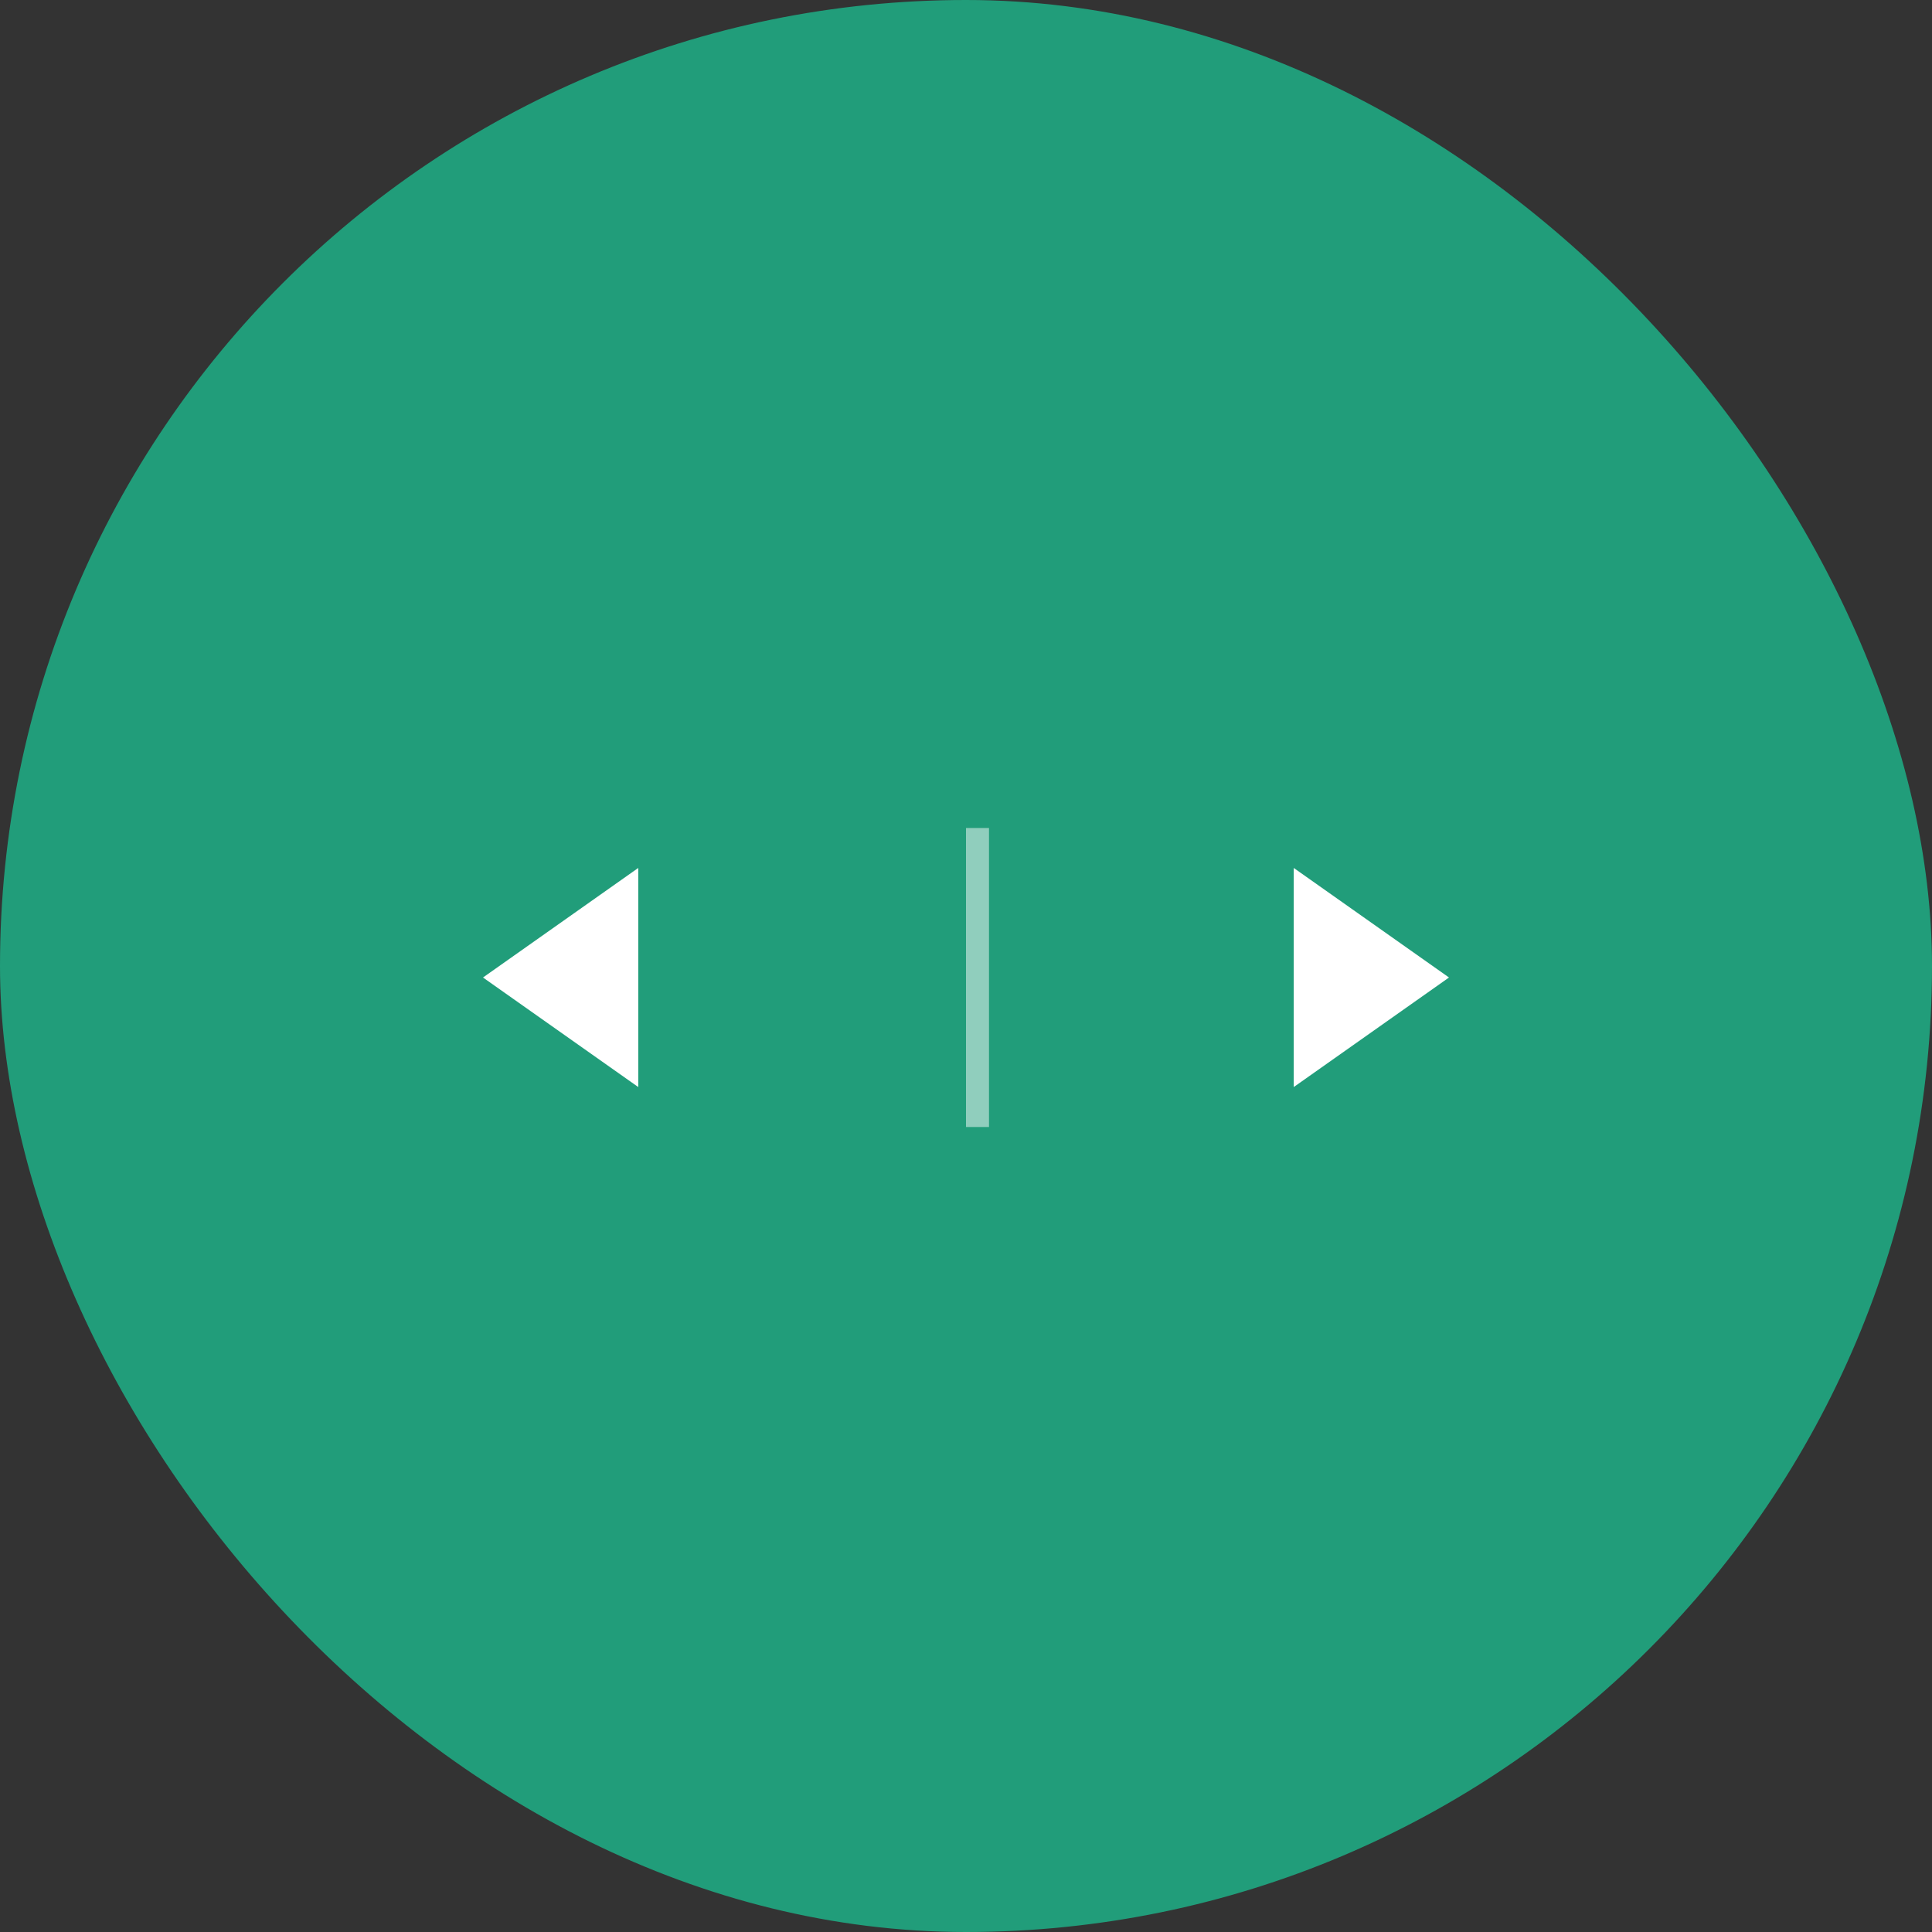 <?xml version="1.0" encoding="UTF-8"?> <svg xmlns="http://www.w3.org/2000/svg" width="84" height="84" viewBox="0 0 84 84" fill="none"><rect x="0" y="0" width="84" height="84" fill="#333333" stroke="none"/> <rect width="84" height="84" rx="42" fill="#219D7A"></rect> <path d="M63 42.5L56.25 47.263L56.25 37.737L63 42.5Z" fill="white"></path> <path d="M21 42.5L27.75 47.263L27.75 37.737L21 42.5Z" fill="white"></path> <line opacity="0.5" x1="42.5" y1="36" x2="42.5" y2="49" stroke="white"></line> </svg> 
